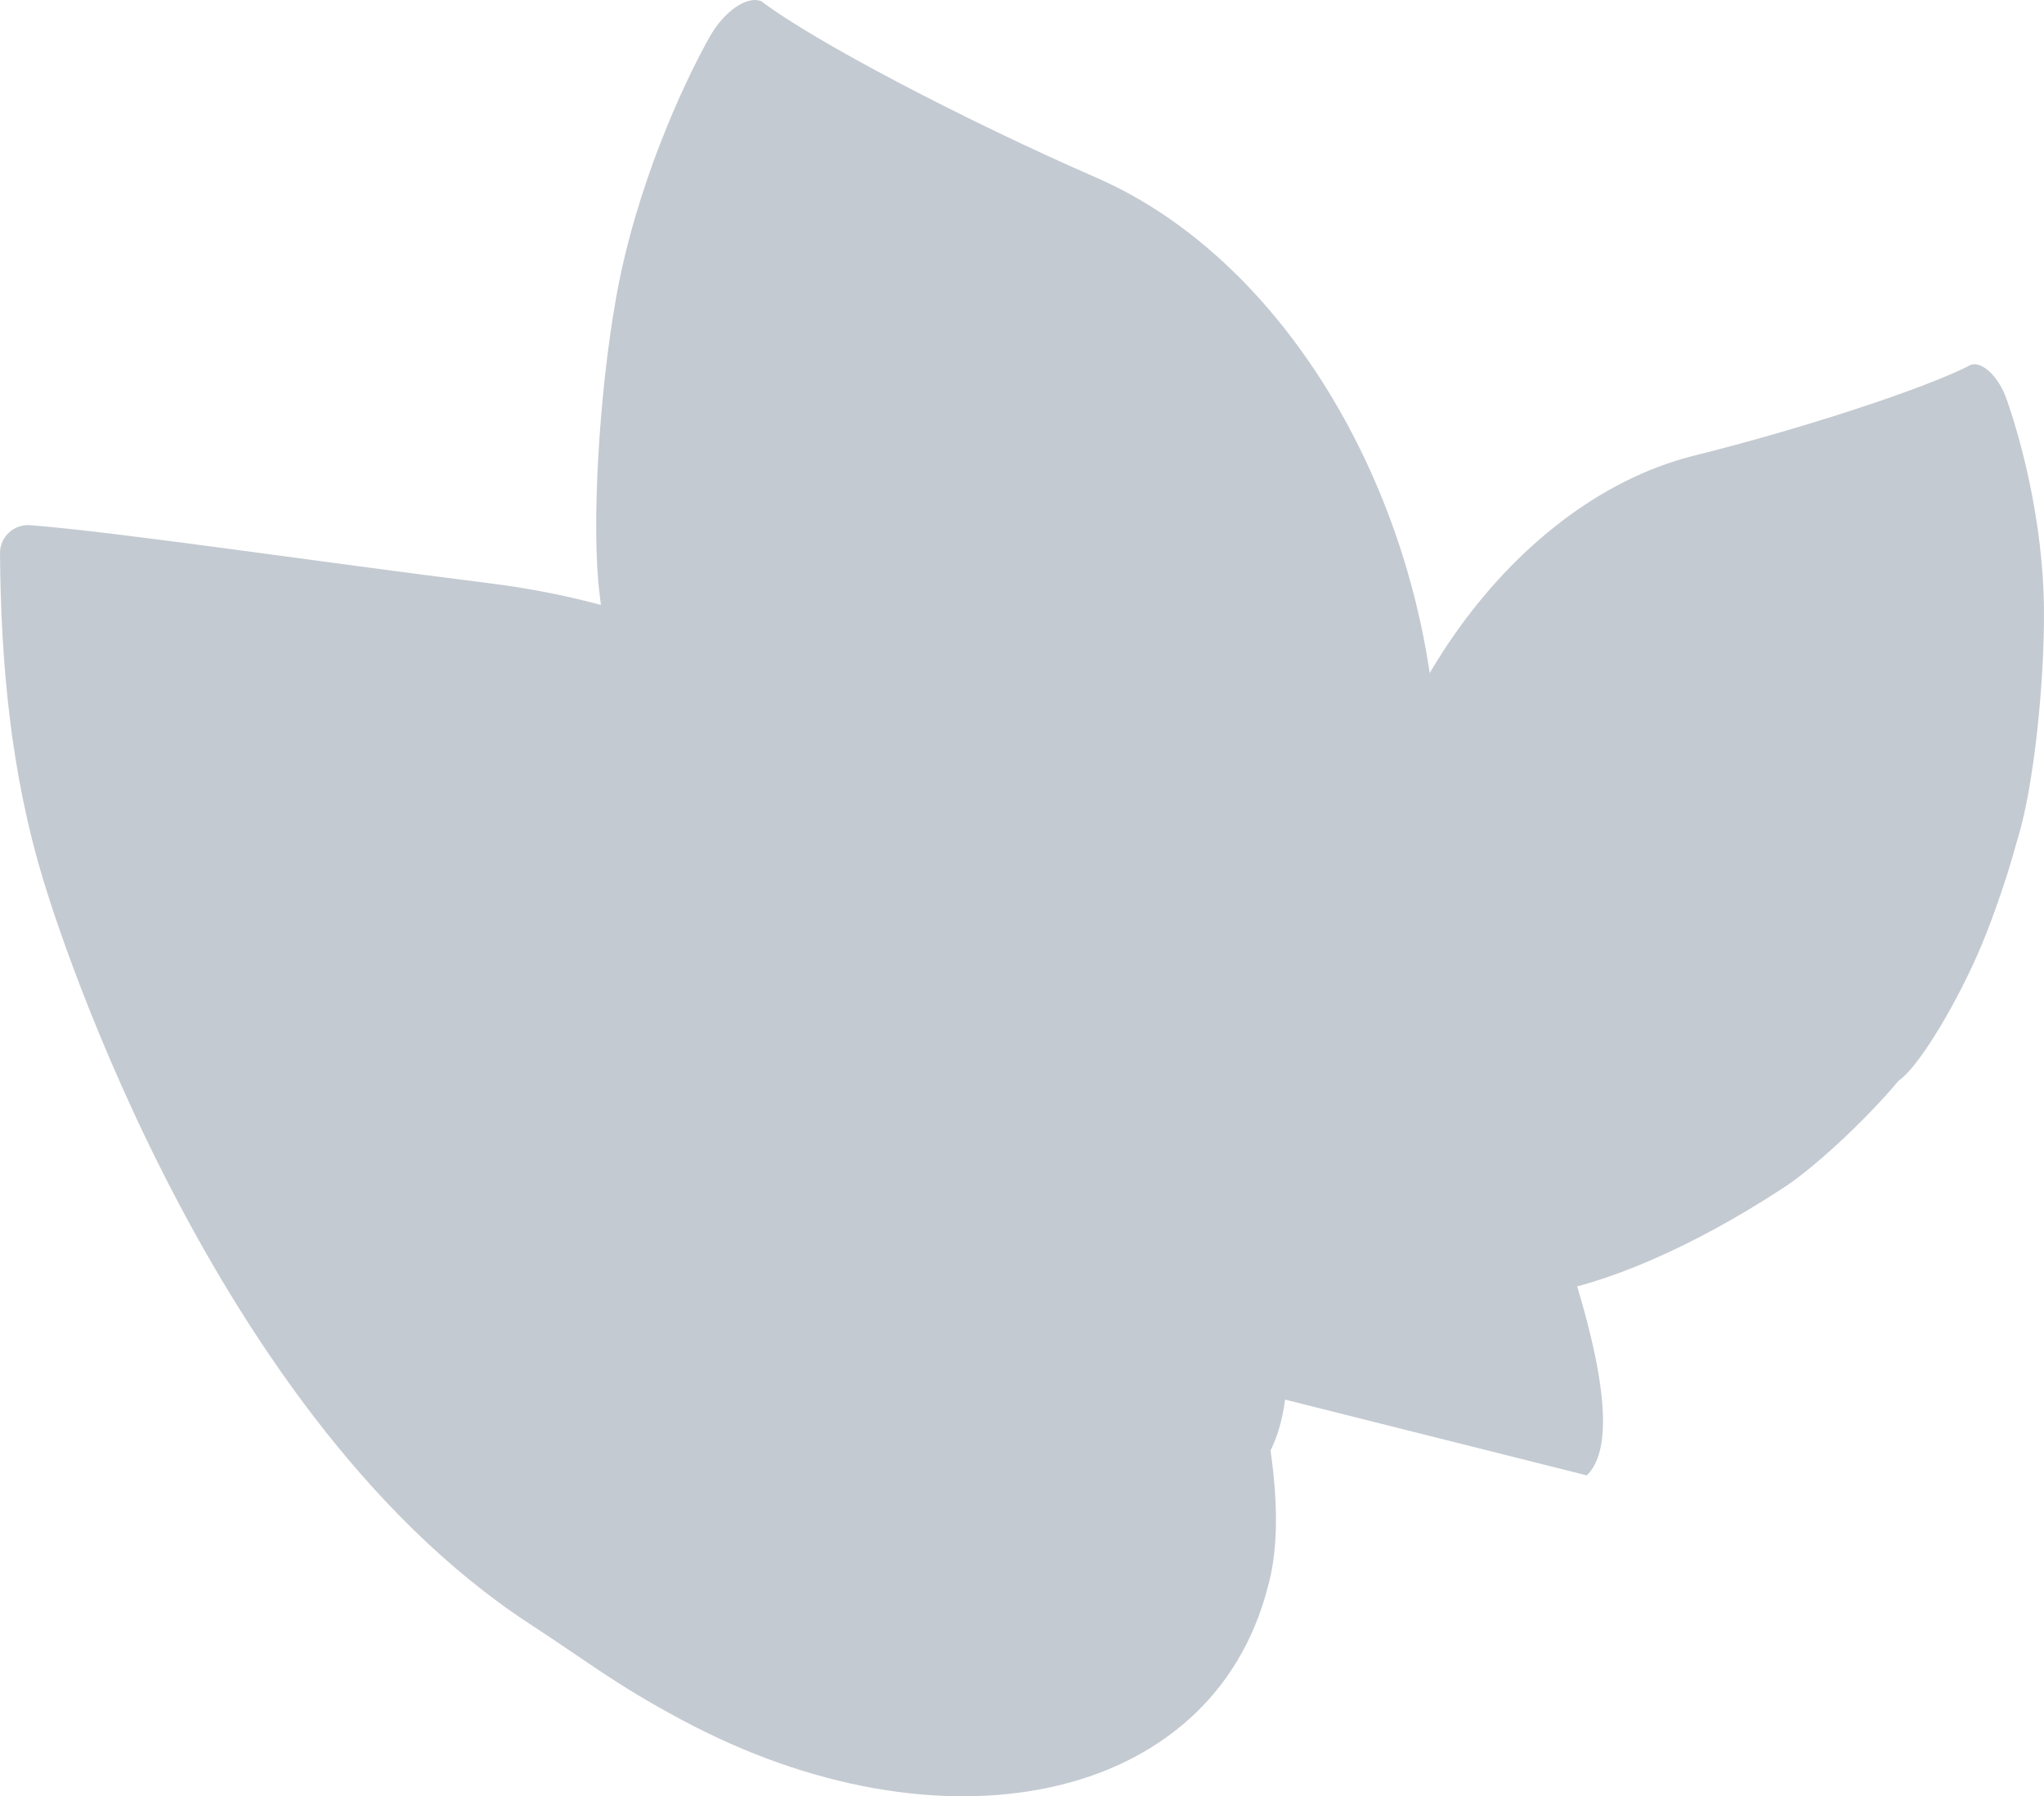 <?xml version="1.0" encoding="UTF-8"?>
<svg id="Layer_1" data-name="Layer 1" xmlns="http://www.w3.org/2000/svg" viewBox="0 0 403.23 354.42">
  <defs>
    <style>
      .cls-1 {
        fill: #8a96a4;
      }

      .cls-2 {
        opacity: .5;
      }
    </style>
  </defs>
  <g class="cls-2">
    <path class="cls-1" d="M253.51,276.15c-4.07,32.02-40.62,27.3-81.63-10.56-11.88-33.43-27.02-69.93-33.8-81.52-3.98-3.67-10.45-19.32-14.46-34.96-2.01-7.82-4.16-20.21-5.07-29.66l-.29-2.44c-1.6-13.13-.12-39.26,3.3-58.37,3.93-21.98,13.18-41.96,18.38-51.27,2.87-5.14,7.47-8.32,10.28-7.11,10.19,7.78,40.05,23.48,66.69,35.07,44.4,19.81,73.64,81.79,65.31,138.42-1.4,9.5,46.62,101.92,30.82,117.35"/>
    <path class="cls-1" d="M250.08,313.19c6.46-22.41-7.68-63.93-17.29-84.28-26.98-57.14-66.7-105.17-136.3-113.84-33.62-4.19-73.5-10.14-90.55-11.45C2.73,103.38-.02,105.93,0,109.16c.17,21.32,2.03,43.26,8.66,64.84,0,0,30.33,103.63,95.86,146.42,12.61,8.24,16.71,11.8,29.94,18.9,51.06,27.41,104.57,16.78,115.63-26.14"/>
    <path class="cls-1" d="M280.18,245.68c3.35,17.37,35.27,12.41,71.29-11.09,6.13-3.88,16.48-13.47,23.12-21.41,3.49-2.28,10.42-13.35,15.47-24.71,2.53-5.69,5.75-14.83,7.66-21.89l.53-1.82c2.9-9.77,5.12-29.82,4.97-44.79-.17-17.21-4.65-33.59-7.41-41.32-1.52-4.27-4.61-7.28-6.9-6.72-8.74,4.6-33.45,12.7-55.18,18.09-36.29,9.36-66.45,52.71-67.37,96.82-.15,7.4-1.53,41.55,8.51,55.31"/>
  </g>
</svg>